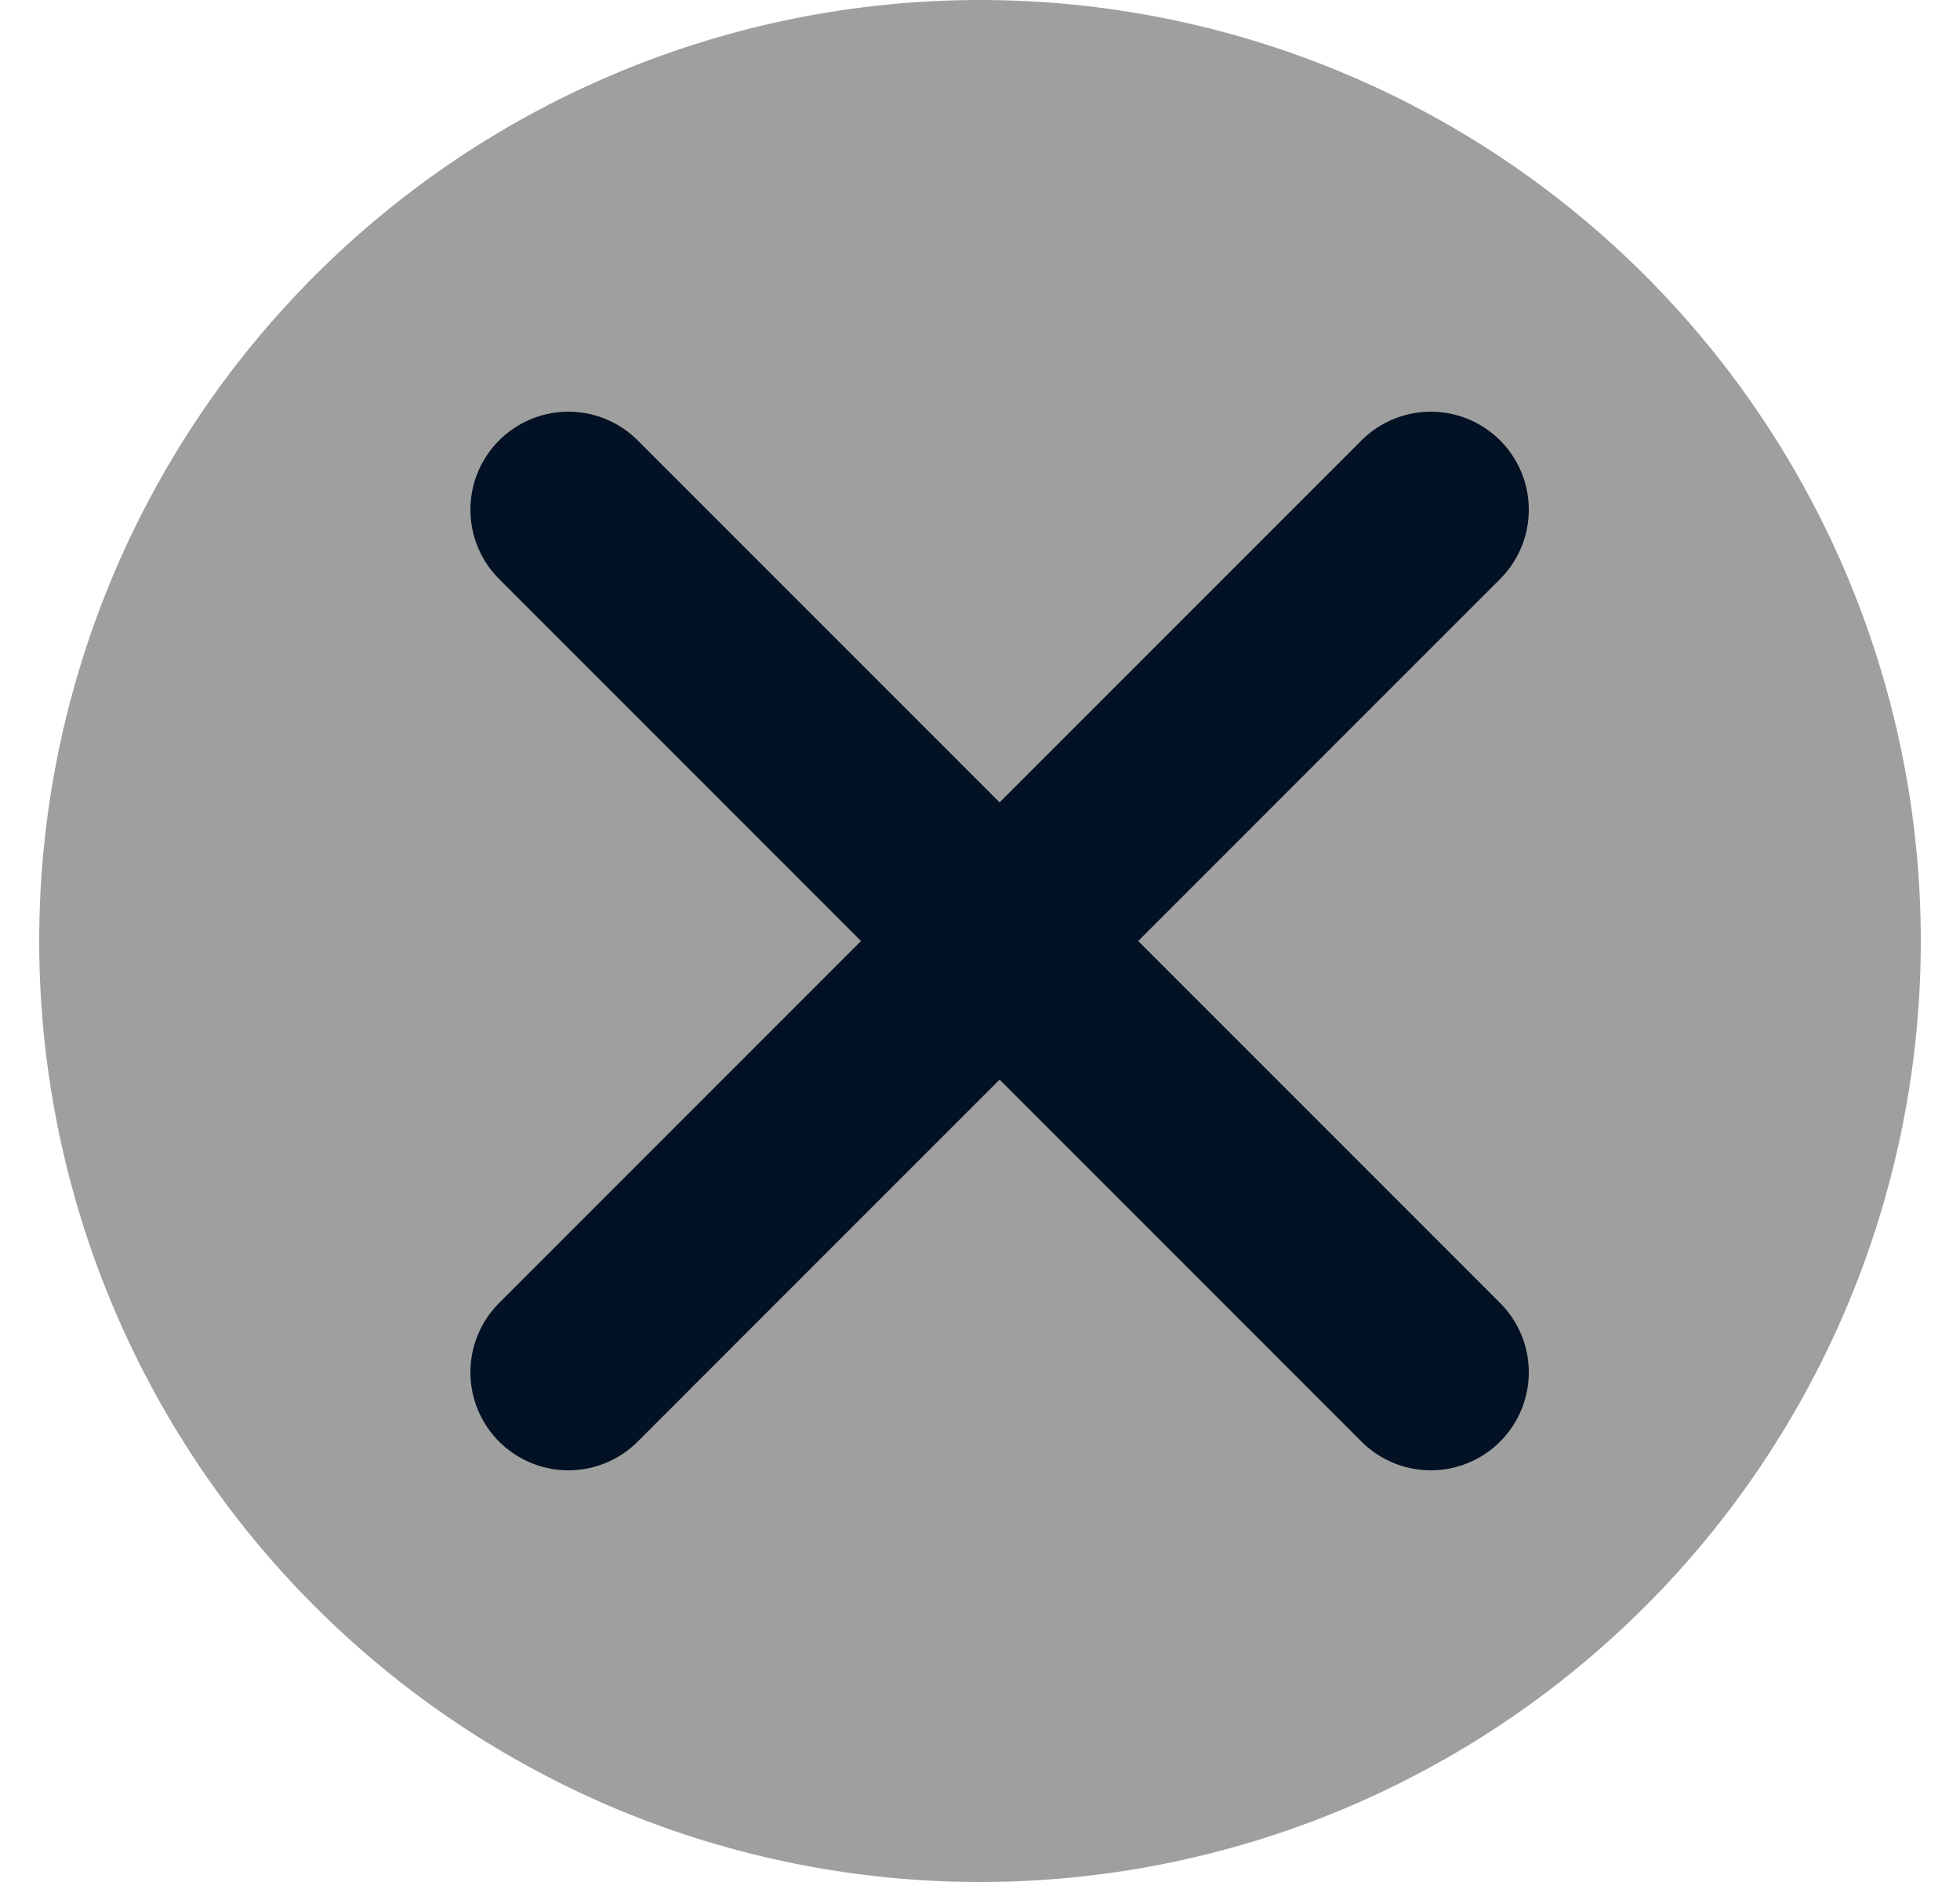 <?xml version="1.0" encoding="UTF-8"?> <svg xmlns="http://www.w3.org/2000/svg" width="25" height="24" viewBox="0 0 25 24" fill="none"><path d="M24.5 12C24.5 13.576 24.19 15.136 23.587 16.592C22.983 18.048 22.1 19.371 20.985 20.485C19.871 21.6 18.548 22.483 17.092 23.087C15.636 23.69 14.076 24 12.5 24C10.924 24 9.364 23.69 7.908 23.087C6.452 22.483 5.129 21.6 4.015 20.485C2.9 19.371 2.017 18.048 1.413 16.592C0.81 15.136 0.5 13.576 0.5 12C0.5 8.817 1.764 5.765 4.015 3.515C6.265 1.264 9.317 0 12.5 0C15.683 0 18.735 1.264 20.985 3.515C23.236 5.765 24.5 8.817 24.5 12Z" fill="#9F9F9F"></path><path d="M18.25 6.5L7.25 17.5L18.25 6.5ZM7.25 6.5L18.25 17.5L7.25 6.5Z" fill="#9F9F9F"></path><path d="M18.25 6.5L7.25 17.5M7.25 6.5L18.25 17.5" stroke="#021123" stroke-width="2.5" stroke-linecap="round" stroke-linejoin="round"></path></svg> 